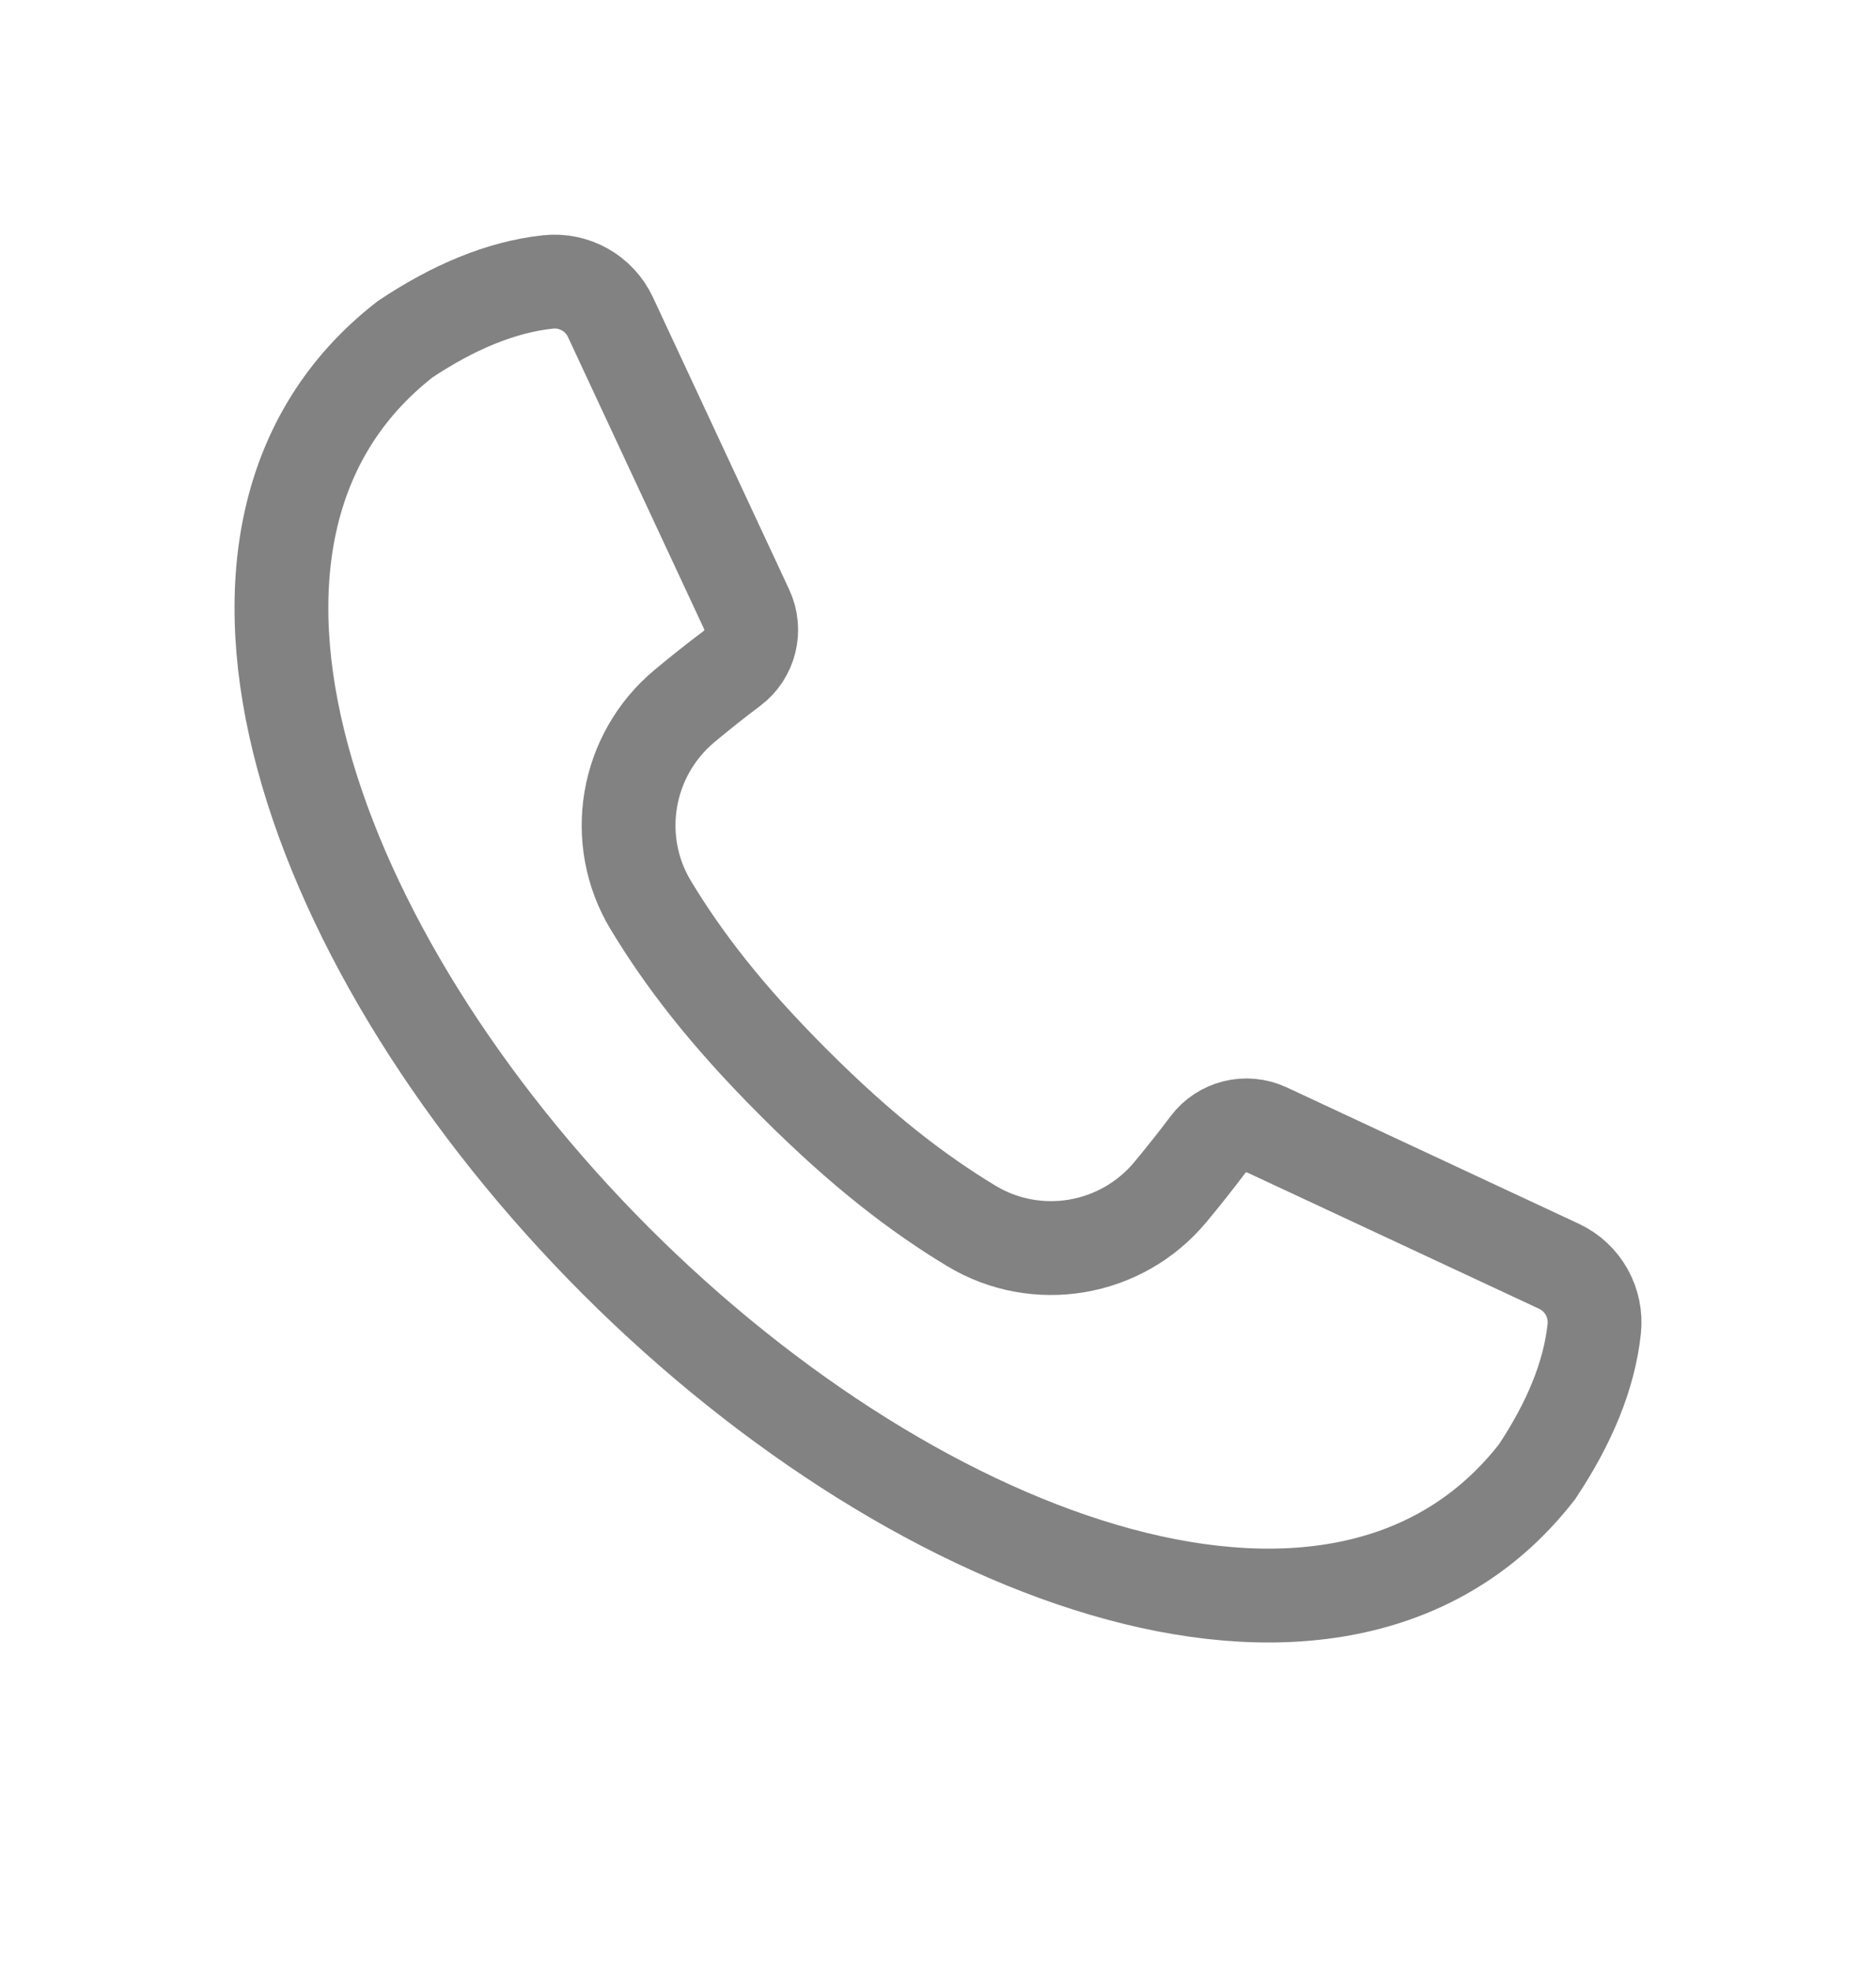 <?xml version="1.0" encoding="UTF-8"?>
<svg xmlns="http://www.w3.org/2000/svg" width="20" height="21" viewBox="0 0 20 21" fill="none">
  <path d="M16.621 13.492L13.507 12.039C13.286 11.936 13.024 12.001 12.878 12.195C12.749 12.367 12.615 12.535 12.478 12.7C11.956 13.328 11.052 13.483 10.353 13.06C9.79 12.719 9.2 12.273 8.463 11.536C7.725 10.799 7.28 10.209 6.939 9.646C6.516 8.947 6.671 8.043 7.299 7.521C7.463 7.384 7.632 7.25 7.804 7.121C7.998 6.976 8.063 6.713 7.96 6.492L6.508 3.379C6.389 3.124 6.121 2.974 5.842 3.004C5.34 3.058 4.832 3.273 4.321 3.613C1.678 5.664 3.298 10.165 6.566 13.434C9.835 16.702 14.336 18.322 16.387 15.68C16.727 15.169 16.942 14.661 16.996 14.159C17.026 13.88 16.876 13.611 16.621 13.492Z" stroke="#828282"></path>
</svg>
